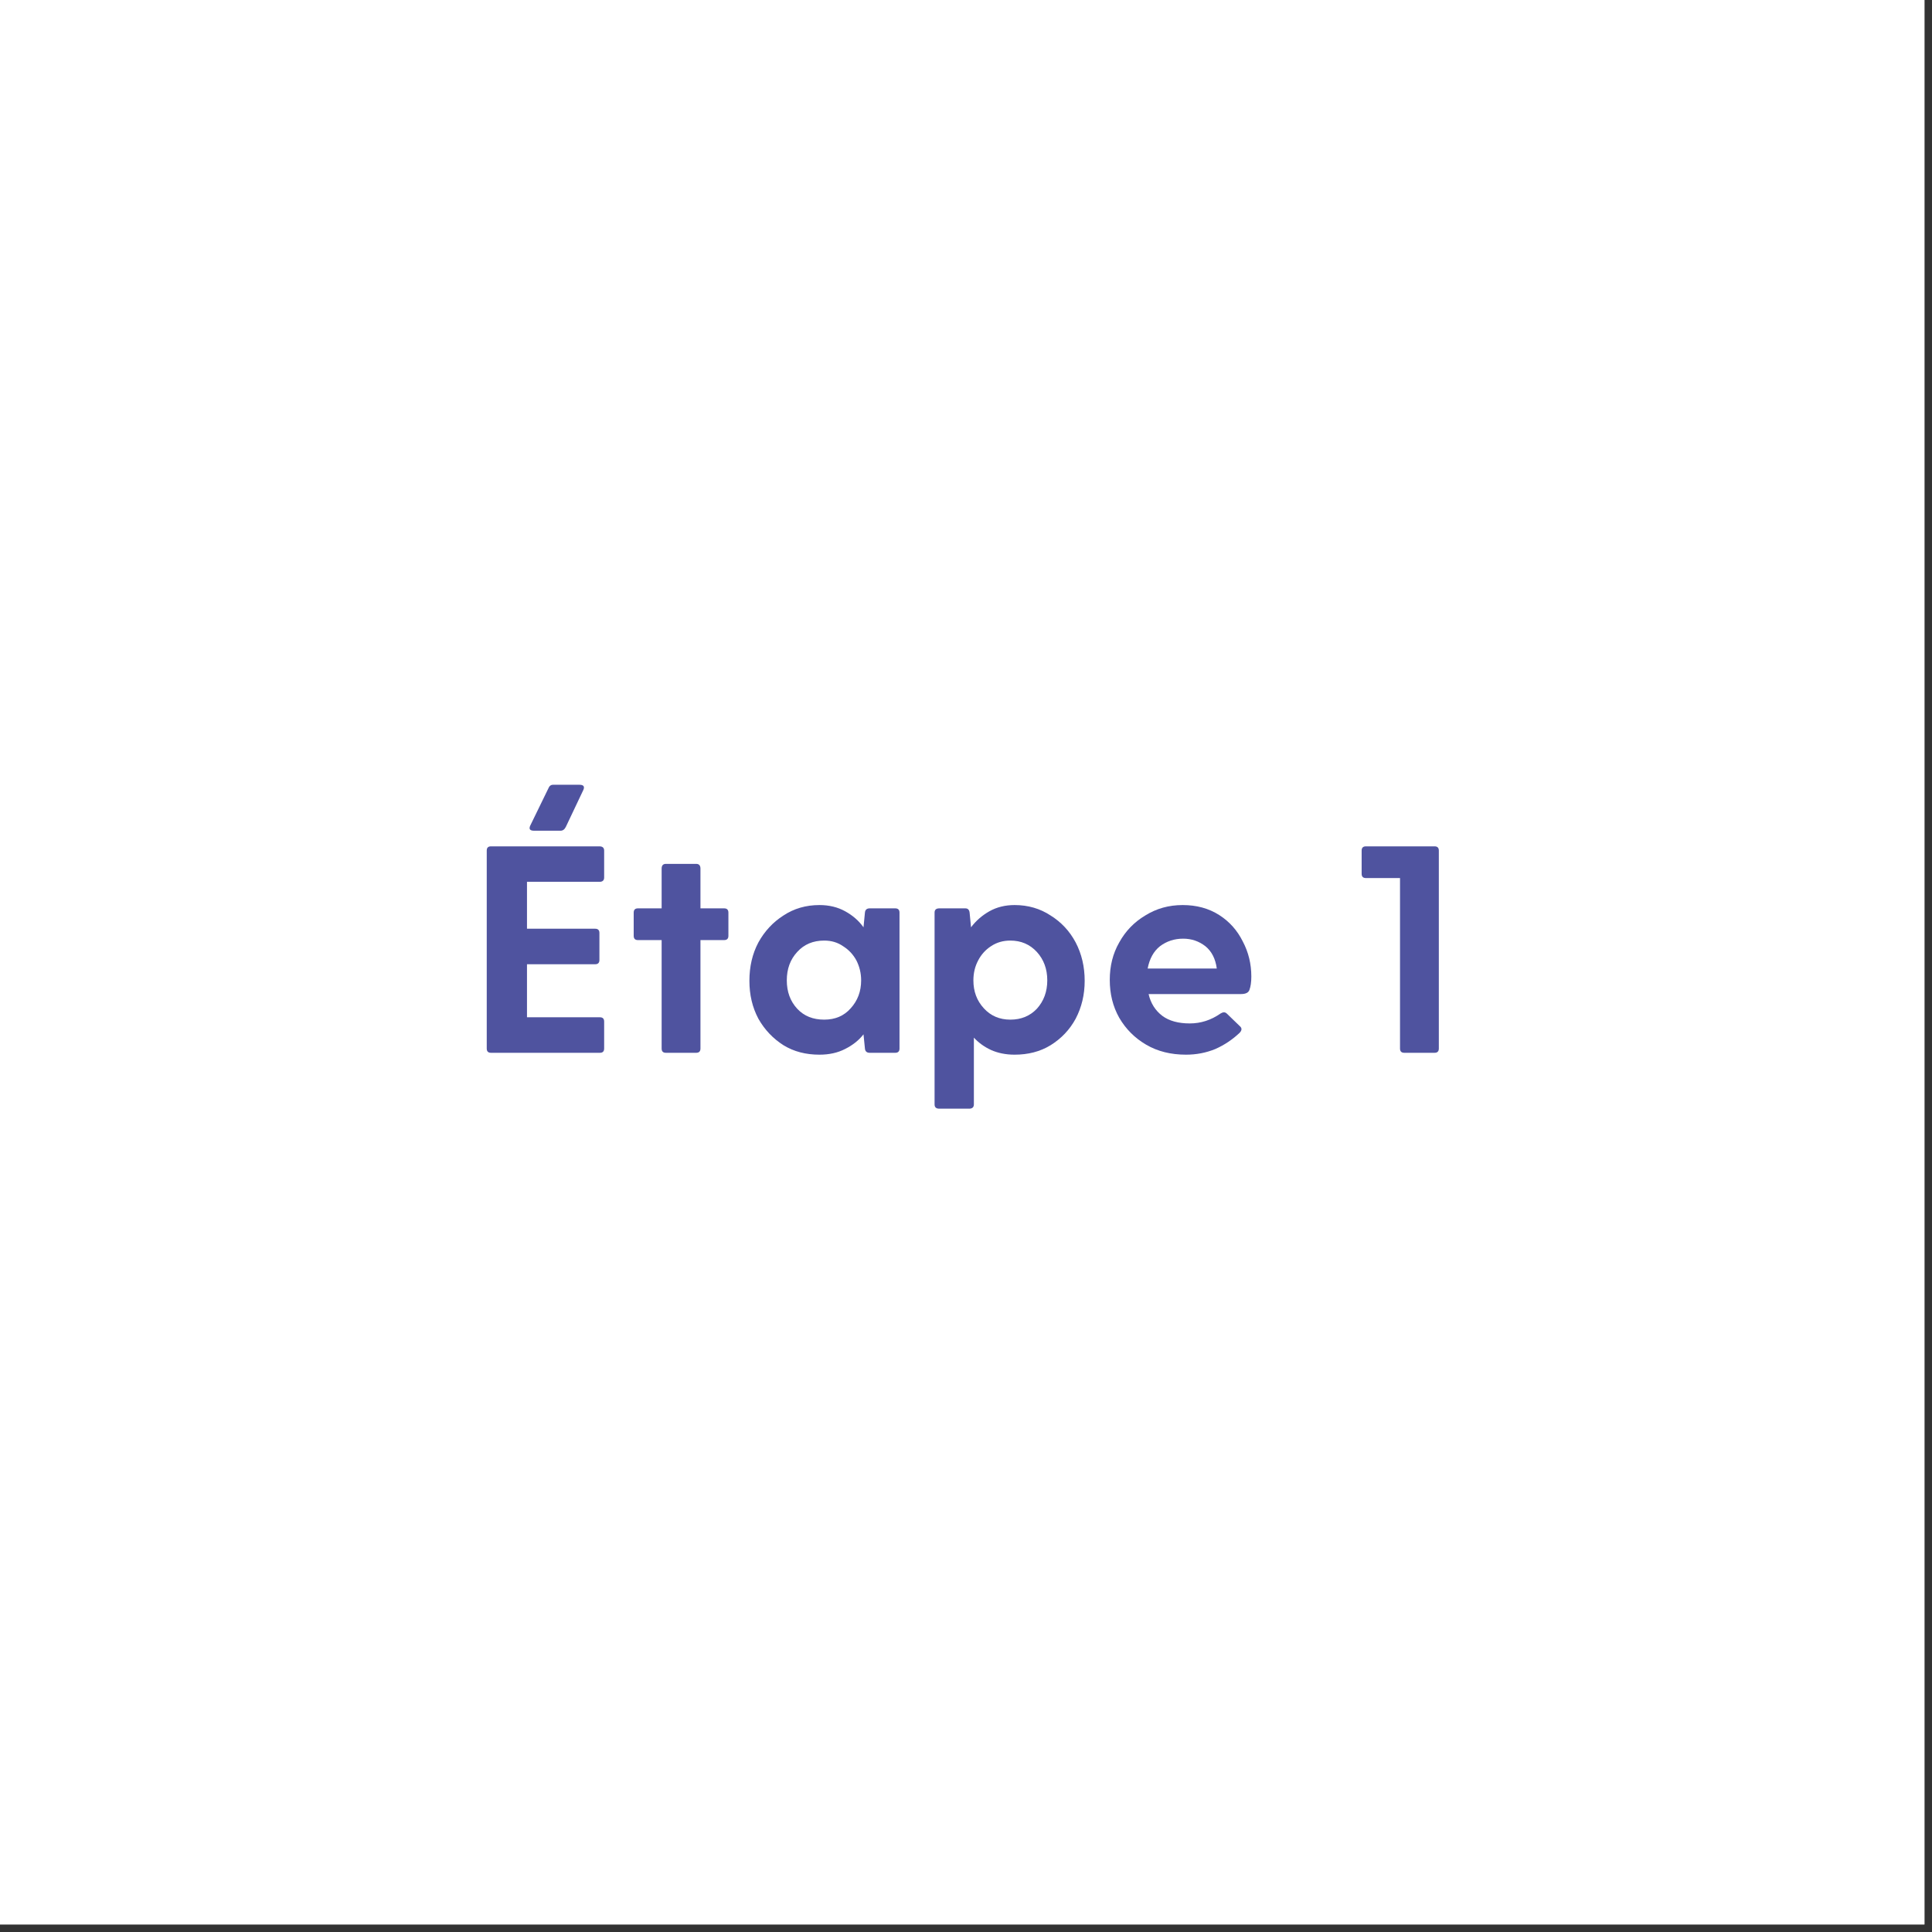 <svg xmlns="http://www.w3.org/2000/svg" xmlns:xlink="http://www.w3.org/1999/xlink" width="85" zoomAndPan="magnify" viewBox="0 0 63.75 63.75" height="85" preserveAspectRatio="xMidYMid meet" version="1.2"><rect x="0" y="0" width="63.75" height="63.75" fill="#333333" stroke="none"/><defs><clipPath id="aabe7052f2"><path d="M 0 0 L 63.5 0 L 63.5 63.5 L 0 63.5 Z M 0 0 "/></clipPath></defs><g id="abcf435826"><g clip-rule="nonzero" clip-path="url(#aabe7052f2)"><path style=" stroke:none;fill-rule:nonzero;fill:#ffffff;fill-opacity:1;" d="M 0 0 L 63.5 0 L 63.5 63.5 L 0 63.5 Z M 0 0 "/><path style=" stroke:none;fill-rule:nonzero;fill:#ffffff;fill-opacity:1;" d="M 0 0 L 63.5 0 L 63.5 63.5 L 0 63.5 Z M 0 0 "/></g><g style="fill:#4f539f;fill-opacity:1;"><g transform="translate(15.373, 34.739)"><path style="stroke:none" d="M 3.75 -8.844 C 3.883 -8.844 3.926 -8.785 3.875 -8.672 L 3.297 -7.453 C 3.254 -7.367 3.195 -7.328 3.125 -7.328 L 2.25 -7.328 C 2.113 -7.328 2.07 -7.383 2.125 -7.5 L 2.719 -8.719 C 2.75 -8.801 2.801 -8.844 2.875 -8.844 Z M 4.422 -1.172 C 4.516 -1.172 4.562 -1.125 4.562 -1.031 L 4.562 -0.141 C 4.562 -0.047 4.516 0 4.422 0 L 0.828 0 C 0.734 0 0.688 -0.047 0.688 -0.141 L 0.688 -6.672 C 0.688 -6.766 0.734 -6.812 0.828 -6.812 L 4.406 -6.812 C 4.508 -6.812 4.562 -6.766 4.562 -6.672 L 4.562 -5.781 C 4.562 -5.688 4.508 -5.641 4.406 -5.641 L 2.016 -5.641 L 2.016 -4.094 L 4.266 -4.094 C 4.359 -4.094 4.406 -4.047 4.406 -3.953 L 4.406 -3.062 C 4.406 -2.969 4.359 -2.922 4.266 -2.922 L 2.016 -2.922 L 2.016 -1.172 Z M 4.422 -1.172 "/></g></g><g style="fill:#4f539f;fill-opacity:1;"><g transform="translate(20.566, 34.739)"><path style="stroke:none" d="M 3.328 -4.766 C 3.422 -4.766 3.469 -4.719 3.469 -4.625 L 3.469 -3.859 C 3.469 -3.766 3.422 -3.719 3.328 -3.719 L 2.547 -3.719 L 2.547 -0.141 C 2.547 -0.047 2.5 0 2.406 0 L 1.406 0 C 1.312 0 1.266 -0.047 1.266 -0.141 L 1.266 -3.719 L 0.484 -3.719 C 0.391 -3.719 0.344 -3.766 0.344 -3.859 L 0.344 -4.625 C 0.344 -4.719 0.391 -4.766 0.484 -4.766 L 1.266 -4.766 L 1.266 -6.078 C 1.266 -6.18 1.312 -6.234 1.406 -6.234 L 2.406 -6.234 C 2.5 -6.234 2.547 -6.18 2.547 -6.078 L 2.547 -4.766 Z M 3.328 -4.766 "/></g></g><g style="fill:#4f539f;fill-opacity:1;"><g transform="translate(24.29, 34.739)"><path style="stroke:none" d="M 5.25 -4.766 C 5.344 -4.766 5.391 -4.719 5.391 -4.625 L 5.391 -0.141 C 5.391 -0.047 5.344 0 5.25 0 L 4.406 0 C 4.312 0 4.258 -0.047 4.25 -0.141 L 4.203 -0.609 C 4.047 -0.41 3.844 -0.25 3.594 -0.125 C 3.352 0 3.07 0.062 2.75 0.062 C 2.301 0.062 1.906 -0.039 1.562 -0.25 C 1.219 -0.469 0.941 -0.758 0.734 -1.125 C 0.535 -1.5 0.438 -1.914 0.438 -2.375 C 0.438 -2.844 0.535 -3.266 0.734 -3.641 C 0.941 -4.016 1.219 -4.312 1.562 -4.531 C 1.906 -4.758 2.301 -4.875 2.75 -4.875 C 3.07 -4.875 3.352 -4.805 3.594 -4.672 C 3.844 -4.535 4.047 -4.359 4.203 -4.141 L 4.25 -4.625 C 4.258 -4.719 4.312 -4.766 4.406 -4.766 Z M 2.906 -1.094 C 3.27 -1.094 3.562 -1.219 3.781 -1.469 C 4.008 -1.719 4.125 -2.023 4.125 -2.391 C 4.125 -2.629 4.07 -2.848 3.969 -3.047 C 3.863 -3.242 3.719 -3.398 3.531 -3.516 C 3.352 -3.641 3.145 -3.703 2.906 -3.703 C 2.539 -3.703 2.242 -3.578 2.016 -3.328 C 1.785 -3.078 1.672 -2.766 1.672 -2.391 C 1.672 -2.016 1.785 -1.703 2.016 -1.453 C 2.242 -1.211 2.539 -1.094 2.906 -1.094 Z M 2.906 -1.094 "/></g></g><g style="fill:#4f539f;fill-opacity:1;"><g transform="translate(30.26, 34.739)"><path style="stroke:none" d="M 3.219 -4.875 C 3.664 -4.875 4.062 -4.758 4.406 -4.531 C 4.758 -4.312 5.035 -4.016 5.234 -3.641 C 5.43 -3.266 5.531 -2.844 5.531 -2.375 C 5.531 -1.914 5.43 -1.5 5.234 -1.125 C 5.035 -0.758 4.758 -0.469 4.406 -0.25 C 4.062 -0.039 3.664 0.062 3.219 0.062 C 2.926 0.062 2.664 0.008 2.438 -0.094 C 2.219 -0.195 2.031 -0.332 1.875 -0.5 L 1.875 1.703 C 1.875 1.797 1.82 1.844 1.719 1.844 L 0.734 1.844 C 0.629 1.844 0.578 1.797 0.578 1.703 L 0.578 -4.625 C 0.578 -4.719 0.629 -4.766 0.734 -4.766 L 1.594 -4.766 C 1.676 -4.766 1.723 -4.719 1.734 -4.625 L 1.781 -4.141 C 1.945 -4.359 2.148 -4.535 2.391 -4.672 C 2.629 -4.805 2.906 -4.875 3.219 -4.875 Z M 3.078 -1.094 C 3.43 -1.094 3.723 -1.211 3.953 -1.453 C 4.18 -1.703 4.297 -2.016 4.297 -2.391 C 4.297 -2.766 4.18 -3.078 3.953 -3.328 C 3.723 -3.578 3.43 -3.703 3.078 -3.703 C 2.836 -3.703 2.625 -3.641 2.438 -3.516 C 2.258 -3.398 2.117 -3.242 2.016 -3.047 C 1.91 -2.848 1.859 -2.629 1.859 -2.391 C 1.859 -2.023 1.973 -1.719 2.203 -1.469 C 2.43 -1.219 2.723 -1.094 3.078 -1.094 Z M 3.078 -1.094 "/></g></g><g style="fill:#4f539f;fill-opacity:1;"><g transform="translate(36.181, 34.739)"><path style="stroke:none" d="M 5.109 -2.516 C 5.109 -2.328 5.086 -2.18 5.047 -2.078 C 5.016 -1.984 4.922 -1.938 4.766 -1.938 L 1.719 -1.938 C 1.789 -1.633 1.941 -1.395 2.172 -1.219 C 2.398 -1.051 2.703 -0.969 3.078 -0.969 C 3.441 -0.969 3.781 -1.078 4.094 -1.297 C 4.176 -1.348 4.242 -1.348 4.297 -1.297 L 4.734 -0.875 C 4.805 -0.812 4.801 -0.738 4.719 -0.656 C 4.488 -0.438 4.223 -0.258 3.922 -0.125 C 3.617 0 3.297 0.062 2.953 0.062 C 2.453 0.062 2.016 -0.047 1.641 -0.266 C 1.266 -0.484 0.969 -0.781 0.75 -1.156 C 0.539 -1.531 0.438 -1.945 0.438 -2.406 C 0.438 -2.863 0.539 -3.273 0.75 -3.641 C 0.957 -4.016 1.242 -4.312 1.609 -4.531 C 1.973 -4.758 2.383 -4.875 2.844 -4.875 C 3.301 -4.875 3.703 -4.766 4.047 -4.547 C 4.391 -4.328 4.648 -4.035 4.828 -3.672 C 5.016 -3.316 5.109 -2.93 5.109 -2.516 Z M 2.859 -3.766 C 2.566 -3.766 2.312 -3.68 2.094 -3.516 C 1.883 -3.348 1.75 -3.102 1.688 -2.781 L 3.969 -2.781 C 3.926 -3.102 3.801 -3.348 3.594 -3.516 C 3.383 -3.68 3.141 -3.766 2.859 -3.766 Z M 2.859 -3.766 "/></g></g><g style="fill:#4f539f;fill-opacity:1;"><g transform="translate(41.724, 34.739)"><path style="stroke:none" d=""/></g></g><g style="fill:#4f539f;fill-opacity:1;"><g transform="translate(44.446, 34.739)"><path style="stroke:none" d="M 2.891 -6.812 C 2.984 -6.812 3.031 -6.766 3.031 -6.672 L 3.031 -0.141 C 3.031 -0.047 2.984 0 2.891 0 L 1.891 0 C 1.797 0 1.75 -0.047 1.75 -0.141 L 1.75 -5.766 L 0.625 -5.766 C 0.531 -5.766 0.484 -5.812 0.484 -5.906 L 0.484 -6.672 C 0.484 -6.766 0.531 -6.812 0.625 -6.812 Z M 2.891 -6.812 "/></g></g></g></svg>